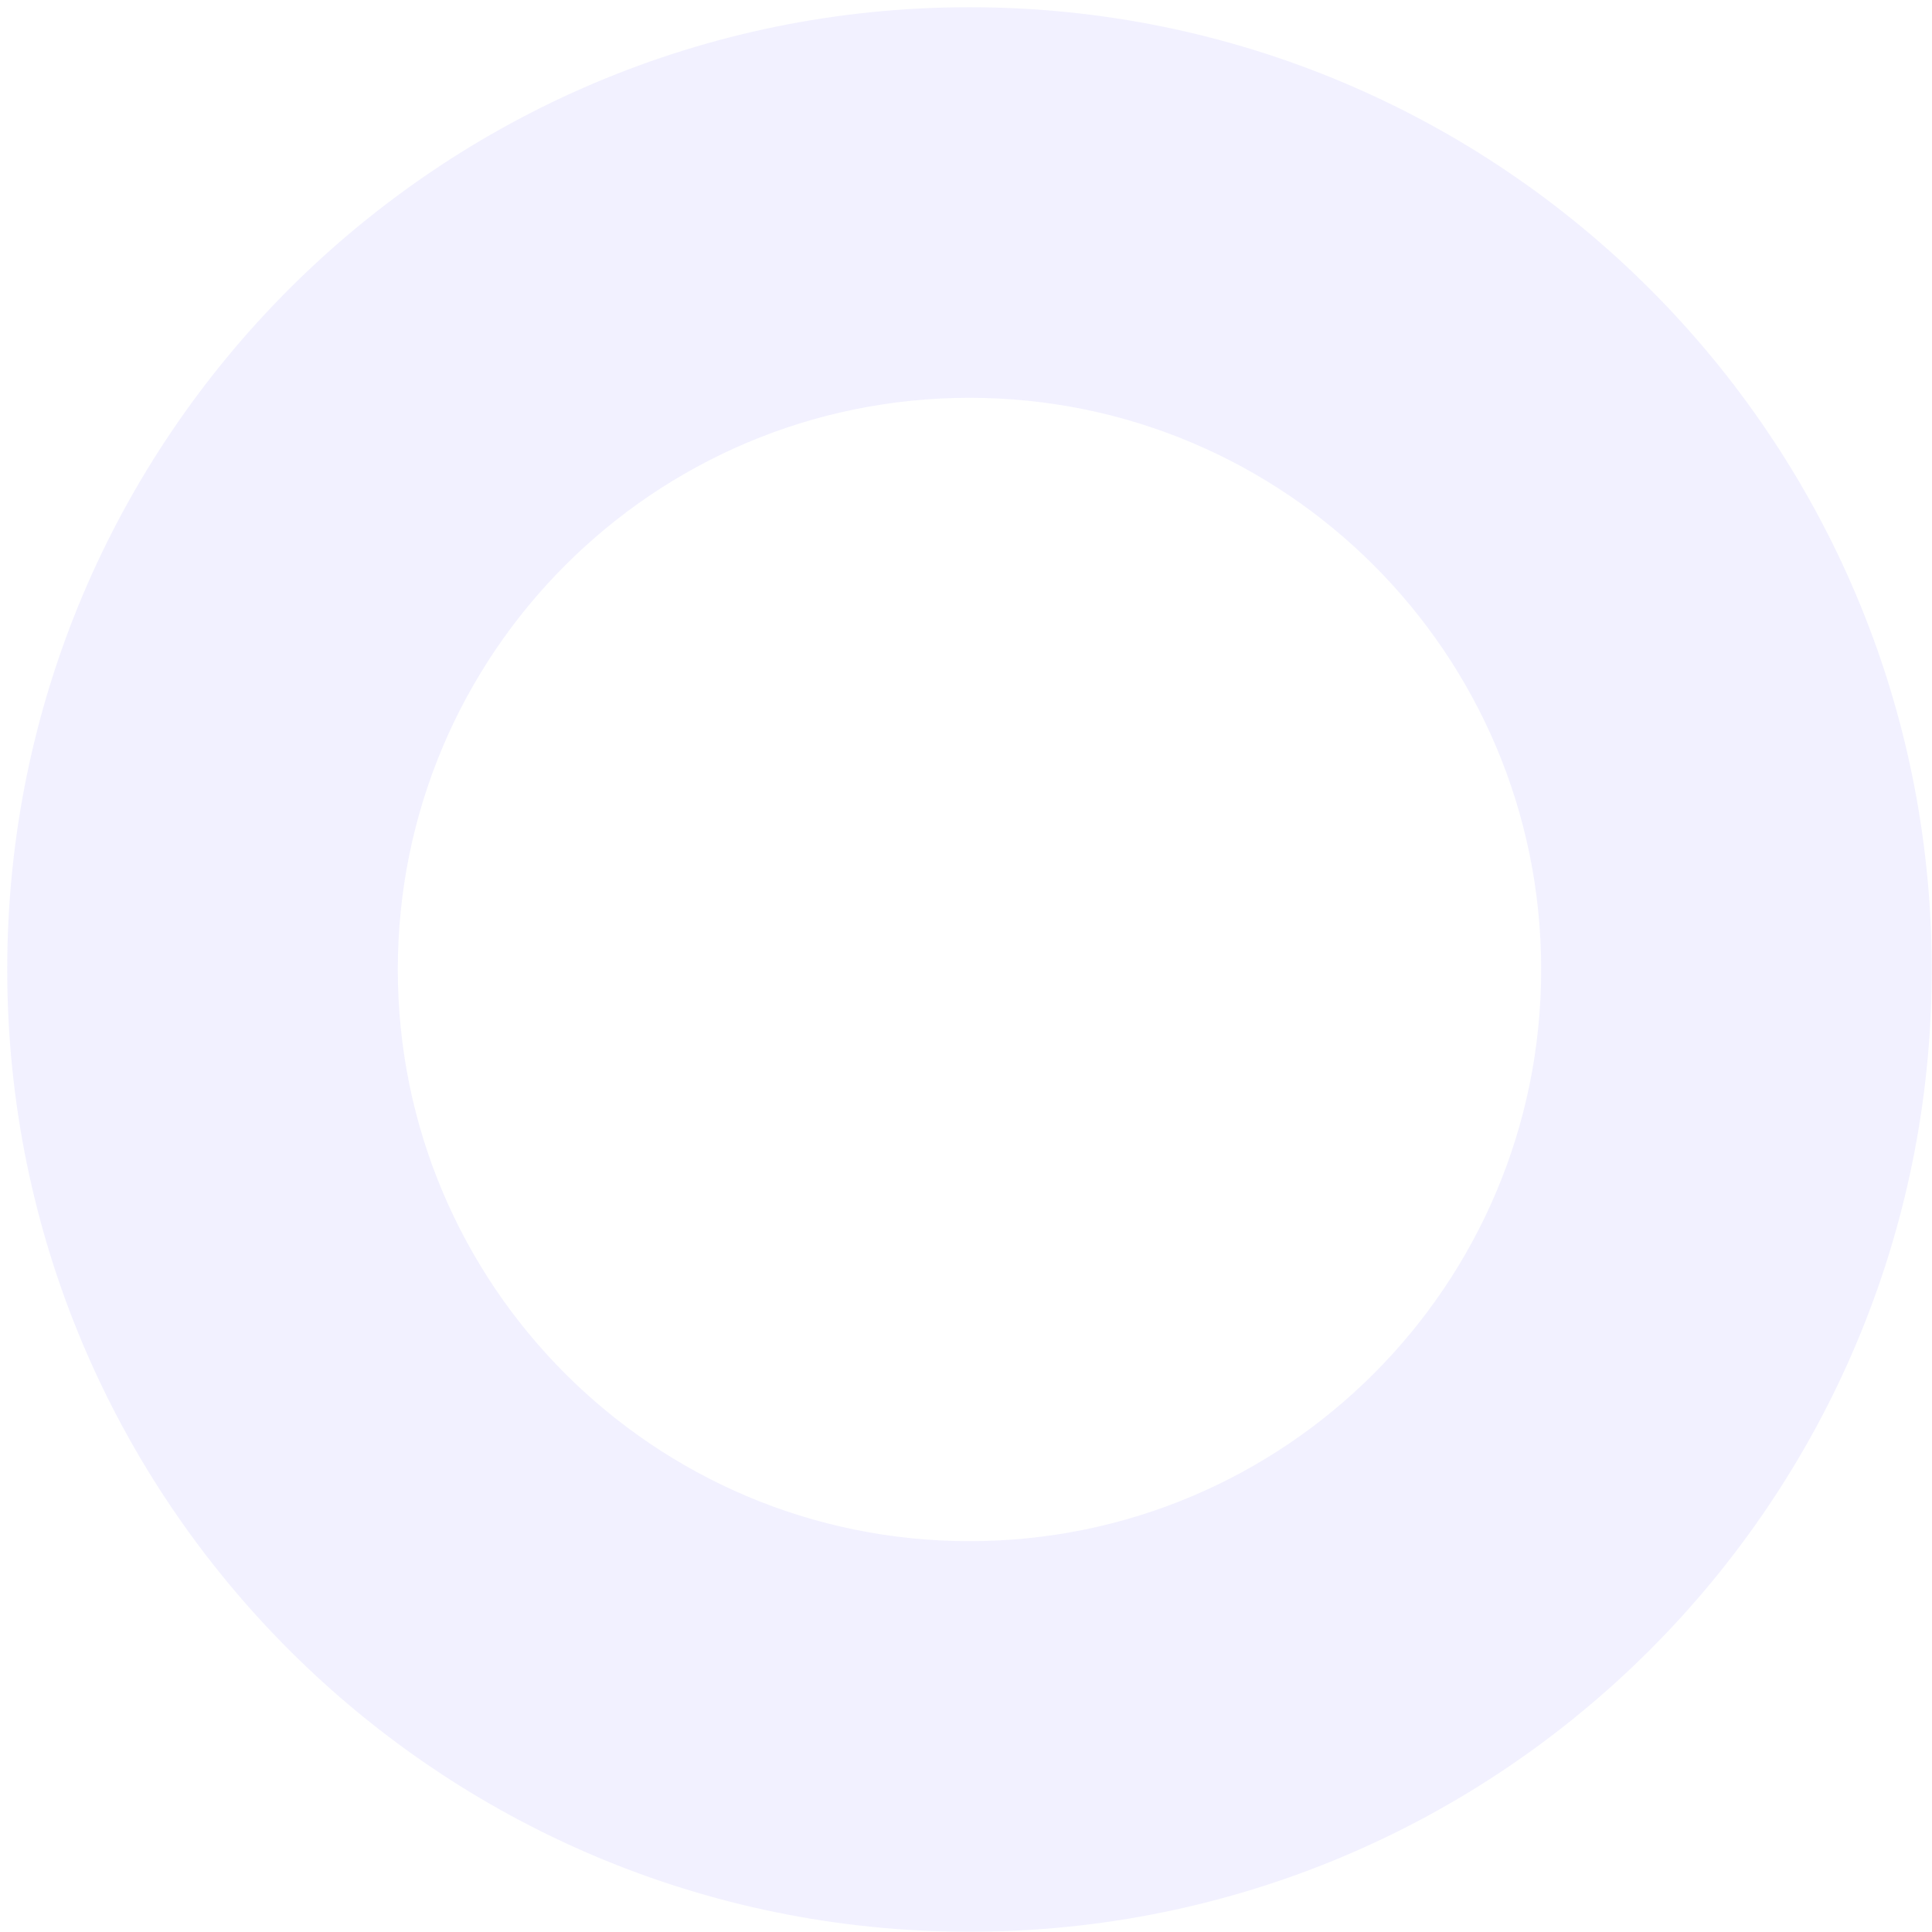 <svg width="238" height="238" viewBox="0 0 238 238" fill="none" xmlns="http://www.w3.org/2000/svg">
<path opacity="0.08" d="M0.89 119.429C0.89 184.897 53.962 237.969 119.43 237.969C184.897 237.969 237.969 184.897 237.969 119.429C237.969 53.962 184.897 0.89 119.429 0.89C53.962 0.89 0.89 53.962 0.89 119.429ZM189.854 119.429C189.854 158.324 158.324 189.854 119.43 189.854C80.535 189.854 49.005 158.324 49.005 119.429C49.005 80.535 80.535 49.005 119.429 49.005C158.324 49.005 189.854 80.535 189.854 119.429Z" fill="#5D4FFF"/>
</svg>
